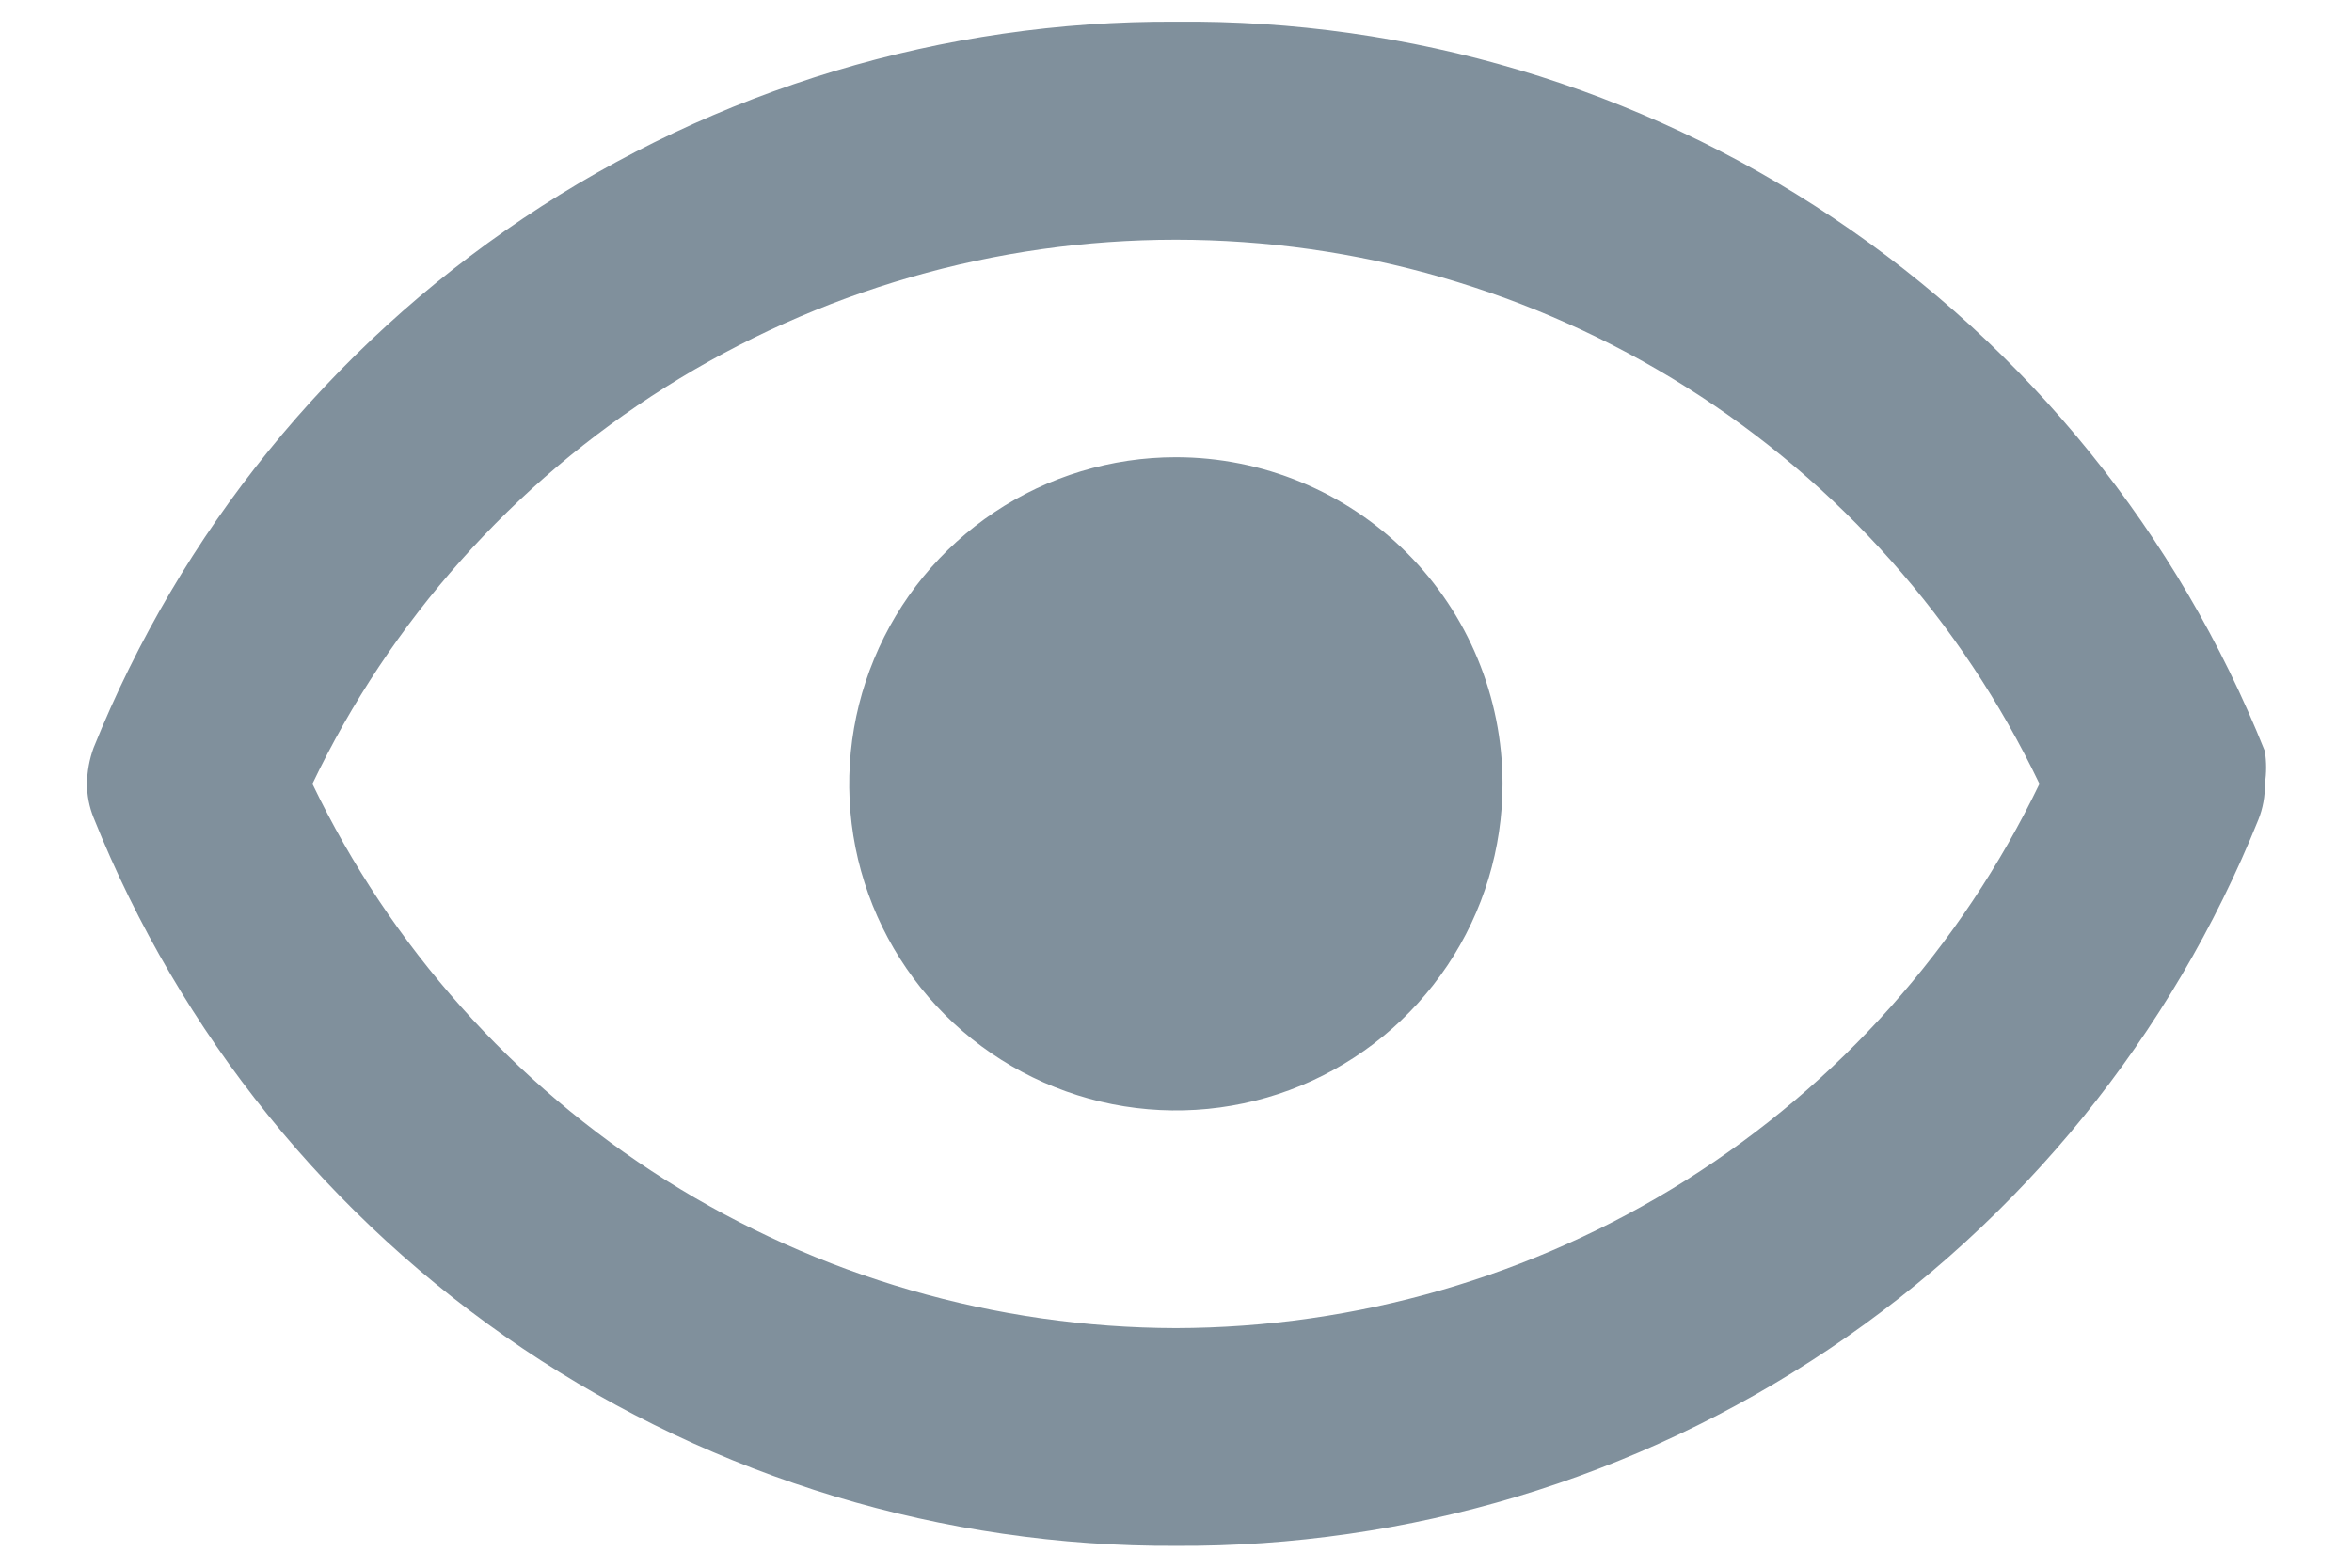 <svg width="18" height="12" viewBox="0 0 18 12" fill="none" xmlns="http://www.w3.org/2000/svg">
<path d="M17.333 5.75C16.669 4.087 15.518 2.664 14.03 1.668C12.543 0.671 10.789 0.148 8.999 0.166C7.221 0.156 5.48 0.681 4.003 1.672C2.526 2.663 1.381 4.075 0.716 5.725C0.684 5.813 0.667 5.906 0.666 6C0.666 6.088 0.683 6.176 0.716 6.258C1.378 7.911 2.522 9.327 3.999 10.321C5.477 11.315 7.219 11.842 8.999 11.833C10.778 11.843 12.519 11.319 13.996 10.328C15.473 9.337 16.618 7.925 17.283 6.275C17.318 6.188 17.335 6.094 17.333 6C17.346 5.917 17.346 5.833 17.333 5.75ZM8.999 10.166C7.618 10.163 6.265 9.771 5.096 9.034C3.927 8.297 2.989 7.245 2.391 6C2.987 4.753 3.924 3.7 5.094 2.963C6.263 2.226 7.617 1.835 8.999 1.835C10.382 1.835 11.736 2.226 12.905 2.963C14.074 3.7 15.011 4.753 15.608 6C15.009 7.245 14.072 8.297 12.903 9.034C11.734 9.771 10.381 10.163 8.999 10.166ZM8.999 3.5C8.505 3.5 8.022 3.646 7.61 3.921C7.199 4.196 6.879 4.586 6.69 5.043C6.5 5.5 6.451 6.003 6.547 6.488C6.644 6.973 6.882 7.418 7.232 7.768C7.581 8.117 8.027 8.355 8.512 8.452C8.997 8.548 9.499 8.499 9.956 8.31C10.413 8.12 10.803 7.8 11.078 7.389C11.353 6.978 11.499 6.494 11.499 6C11.499 5.337 11.236 4.701 10.767 4.232C10.298 3.763 9.662 3.5 8.999 3.5Z" fill="#80909C"/>
</svg>
